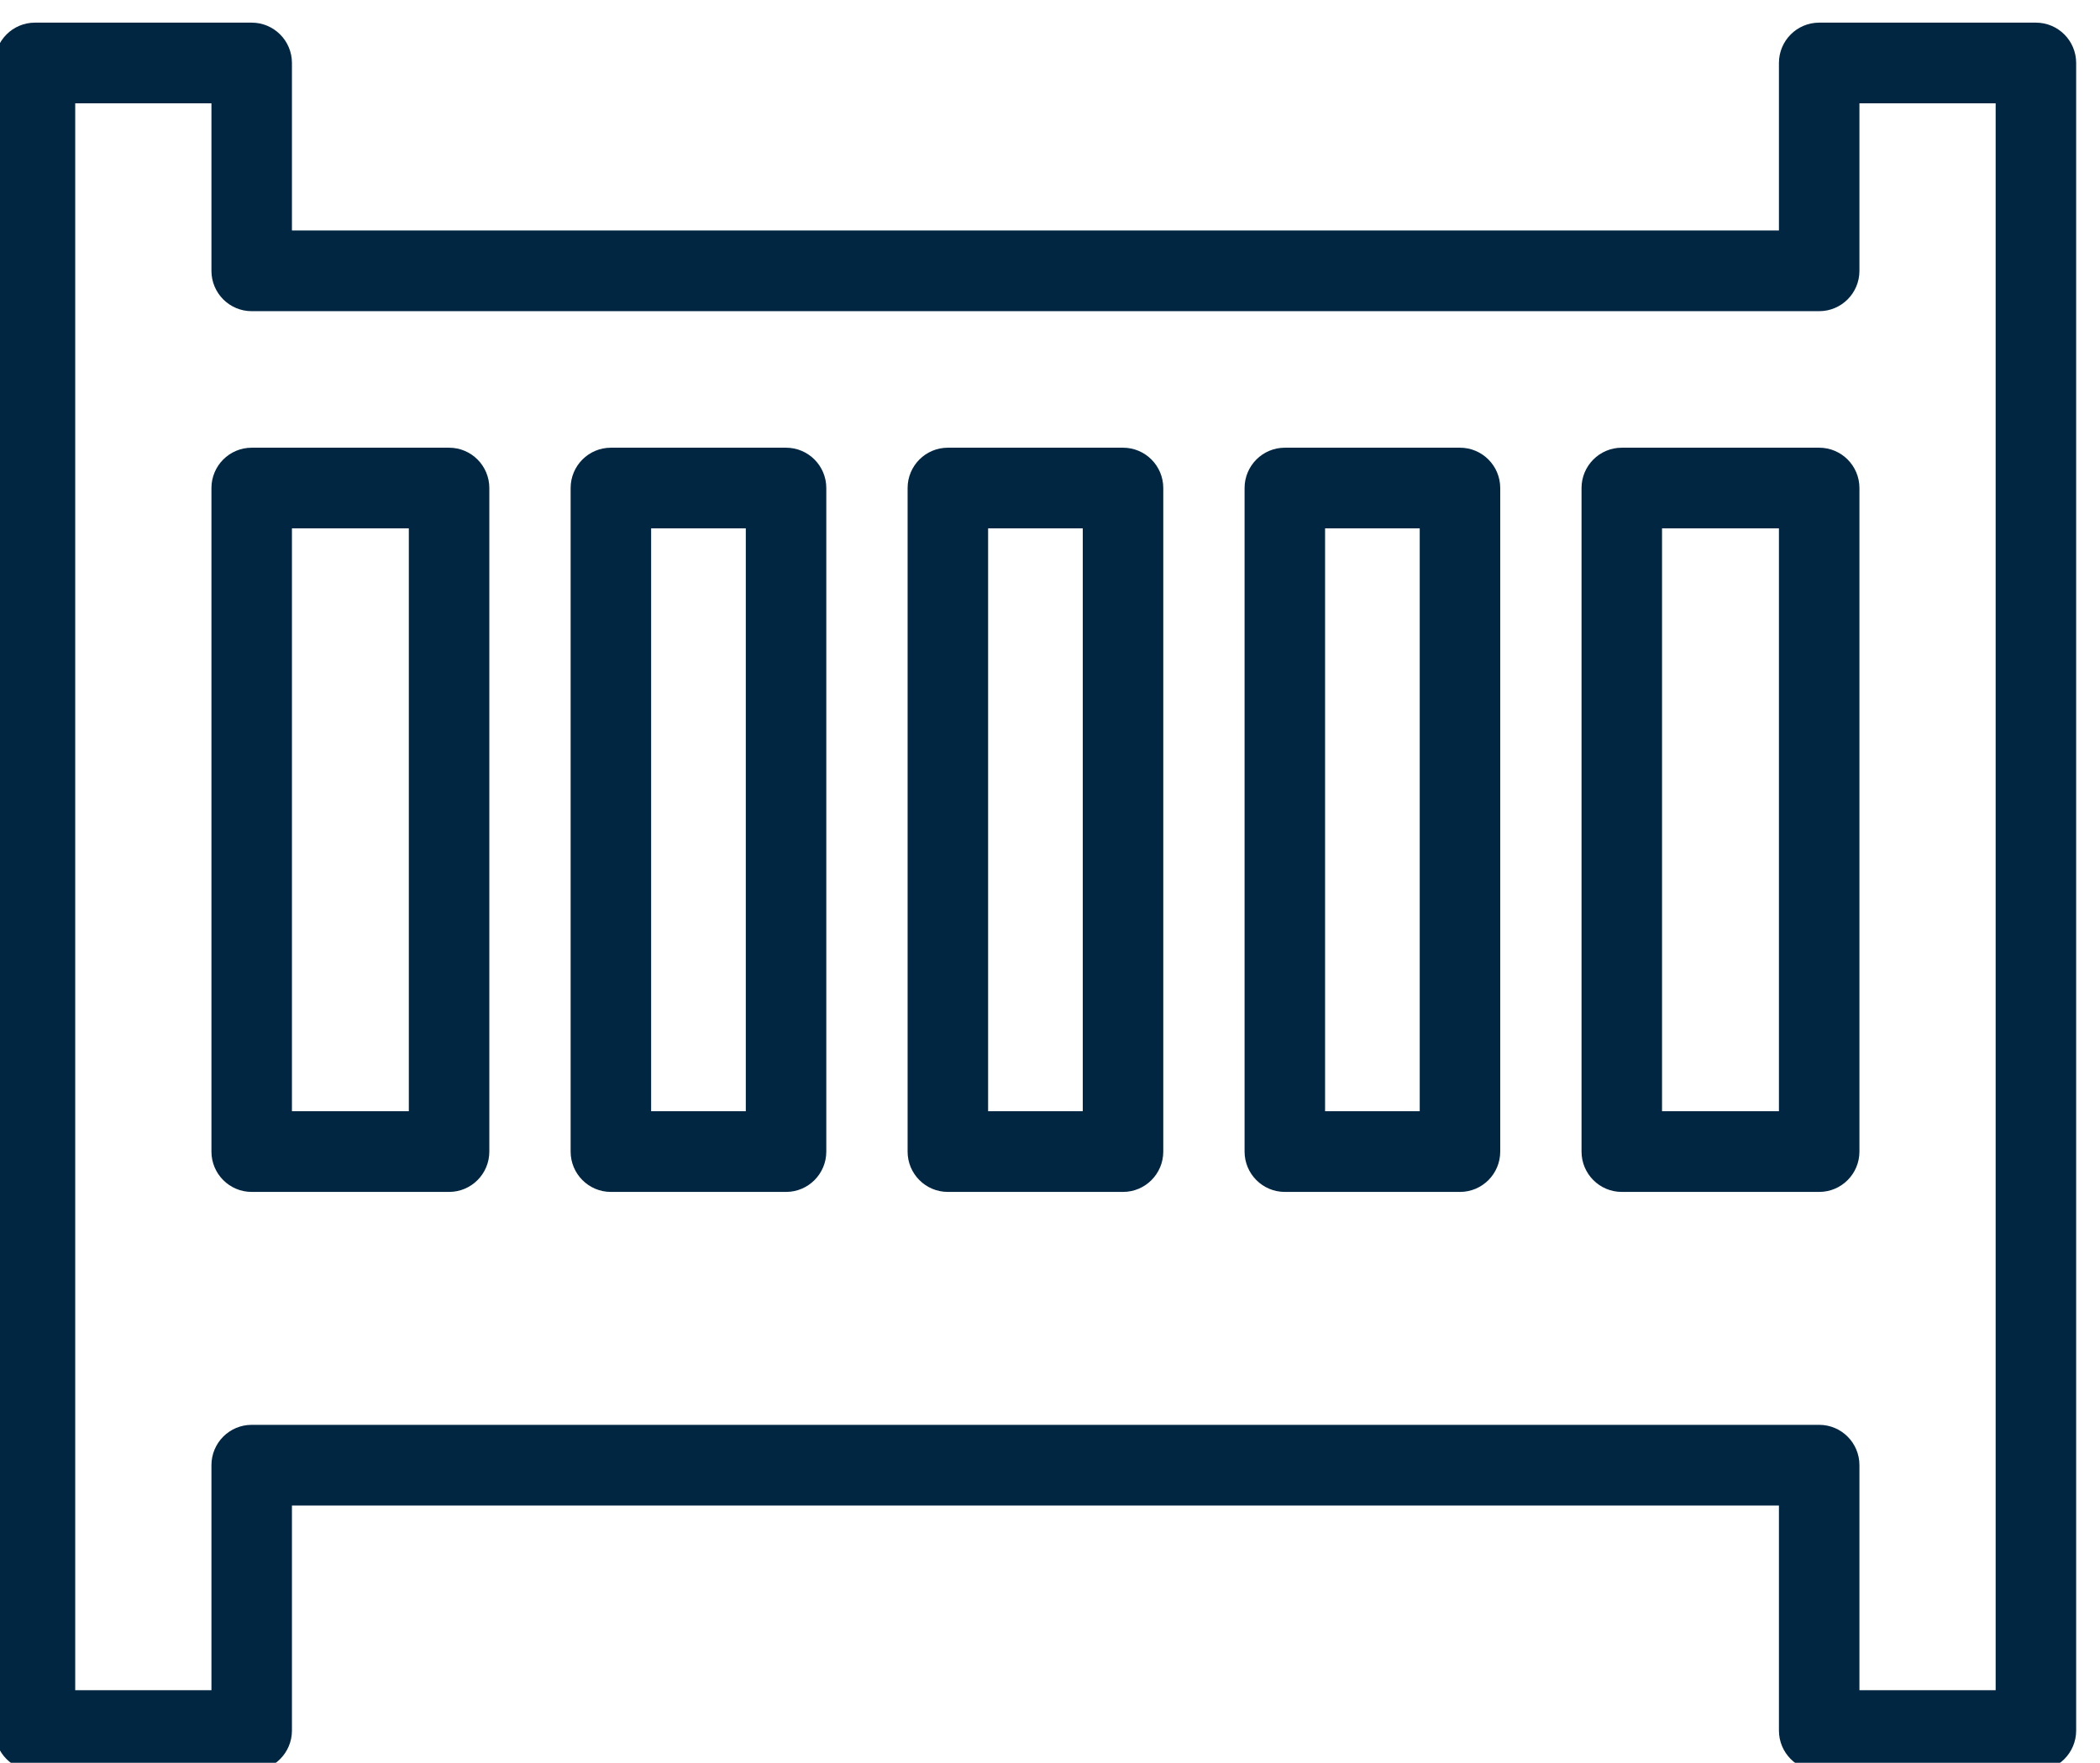 <?xml version="1.0" encoding="UTF-8" standalone="no"?>
<!DOCTYPE svg PUBLIC "-//W3C//DTD SVG 1.1//EN" "http://www.w3.org/Graphics/SVG/1.1/DTD/svg11.dtd">
<svg width="100%" height="100%" viewBox="0 0 81 68" version="1.1" xmlns="http://www.w3.org/2000/svg" xmlns:xlink="http://www.w3.org/1999/xlink" xml:space="preserve" xmlns:serif="http://www.serif.com/" style="fill-rule:evenodd;clip-rule:evenodd;stroke-linejoin:round;stroke-miterlimit:2;">
    <g transform="matrix(1,0,0,1,-18299.7,-6805.36)">
        <g transform="matrix(1,0,0,4.863,17800.4,3982.94)">
            <g transform="matrix(0.621,0,0,0.128,168.741,504.836)">
                <path d="M550.434,659.104L557.694,659.104L557.694,622.984L550.434,622.984L550.434,659.104ZM560.194,664.104L547.934,664.104C546.553,664.104 545.434,662.984 545.434,661.604L545.434,620.484C545.434,619.104 546.553,617.984 547.934,617.984L560.194,617.984C561.575,617.984 562.694,619.104 562.694,620.484L562.694,661.604C562.694,662.984 561.575,664.104 560.194,664.104ZM572.744,659.104L578.624,659.104L578.624,622.984L572.744,622.984L572.744,659.104ZM581.124,664.104L570.244,664.104C568.863,664.104 567.744,662.984 567.744,661.604L567.744,620.484C567.744,619.104 568.863,617.984 570.244,617.984L581.124,617.984C582.505,617.984 583.624,619.104 583.624,620.484L583.624,661.604C583.624,662.984 582.505,664.104 581.124,664.104ZM593.674,659.104L599.554,659.104L599.554,622.984L593.674,622.984L593.674,659.104ZM602.054,664.104L591.174,664.104C589.793,664.104 588.674,662.984 588.674,661.604L588.674,620.484C588.674,619.104 589.793,617.984 591.174,617.984L602.054,617.984C603.435,617.984 604.554,619.104 604.554,620.484L604.554,661.604C604.554,662.984 603.435,664.104 602.054,664.104ZM614.604,659.104L620.483,659.104L620.483,622.984L614.604,622.984L614.604,659.104ZM622.983,664.104L612.104,664.104C610.723,664.104 609.604,662.984 609.604,661.604L609.604,620.484C609.604,619.104 610.723,617.984 612.104,617.984L622.983,617.984C624.364,617.984 625.483,619.104 625.483,620.484L625.483,661.604C625.483,662.984 624.364,664.104 622.983,664.104ZM635.533,659.104L642.794,659.104L642.794,622.984L635.533,622.984L635.533,659.104ZM645.294,664.104L633.033,664.104C631.652,664.104 630.533,662.984 630.533,661.604L630.533,620.484C630.533,619.104 631.652,617.984 633.033,617.984L645.294,617.984C646.675,617.984 647.794,619.104 647.794,620.484L647.794,661.604C647.794,662.984 646.675,664.104 645.294,664.104ZM647.794,694.982L656.255,694.982L656.255,596.642L647.794,596.642L647.794,607.023C647.794,608.404 646.675,609.523 645.294,609.523L547.934,609.523C546.553,609.523 545.434,608.404 545.434,607.023L545.434,596.642L536.973,596.642L536.973,694.982L545.434,694.982L545.434,681.038C545.434,679.657 546.553,678.538 547.934,678.538L645.294,678.538C646.675,678.538 647.794,679.657 647.794,681.038L647.794,694.982ZM658.755,699.982L645.294,699.982C643.913,699.982 642.794,698.863 642.794,697.482L642.794,683.538L550.434,683.538L550.434,697.482C550.434,698.863 549.314,699.982 547.934,699.982L534.473,699.982C533.092,699.982 531.973,698.863 531.973,697.482L531.973,594.142C531.973,592.761 533.092,591.642 534.473,591.642L547.934,591.642C549.314,591.642 550.434,592.761 550.434,594.142L550.434,604.523L642.794,604.523L642.794,594.142C642.794,592.761 643.913,591.642 645.294,591.642L658.755,591.642C660.136,591.642 661.255,592.761 661.255,594.142L661.255,697.482C661.255,698.863 660.136,699.982 658.755,699.982Z" style="fill:rgb(0,38,65);fill-rule:nonzero;"/>
            </g>
        </g>
    </g>
</svg>
